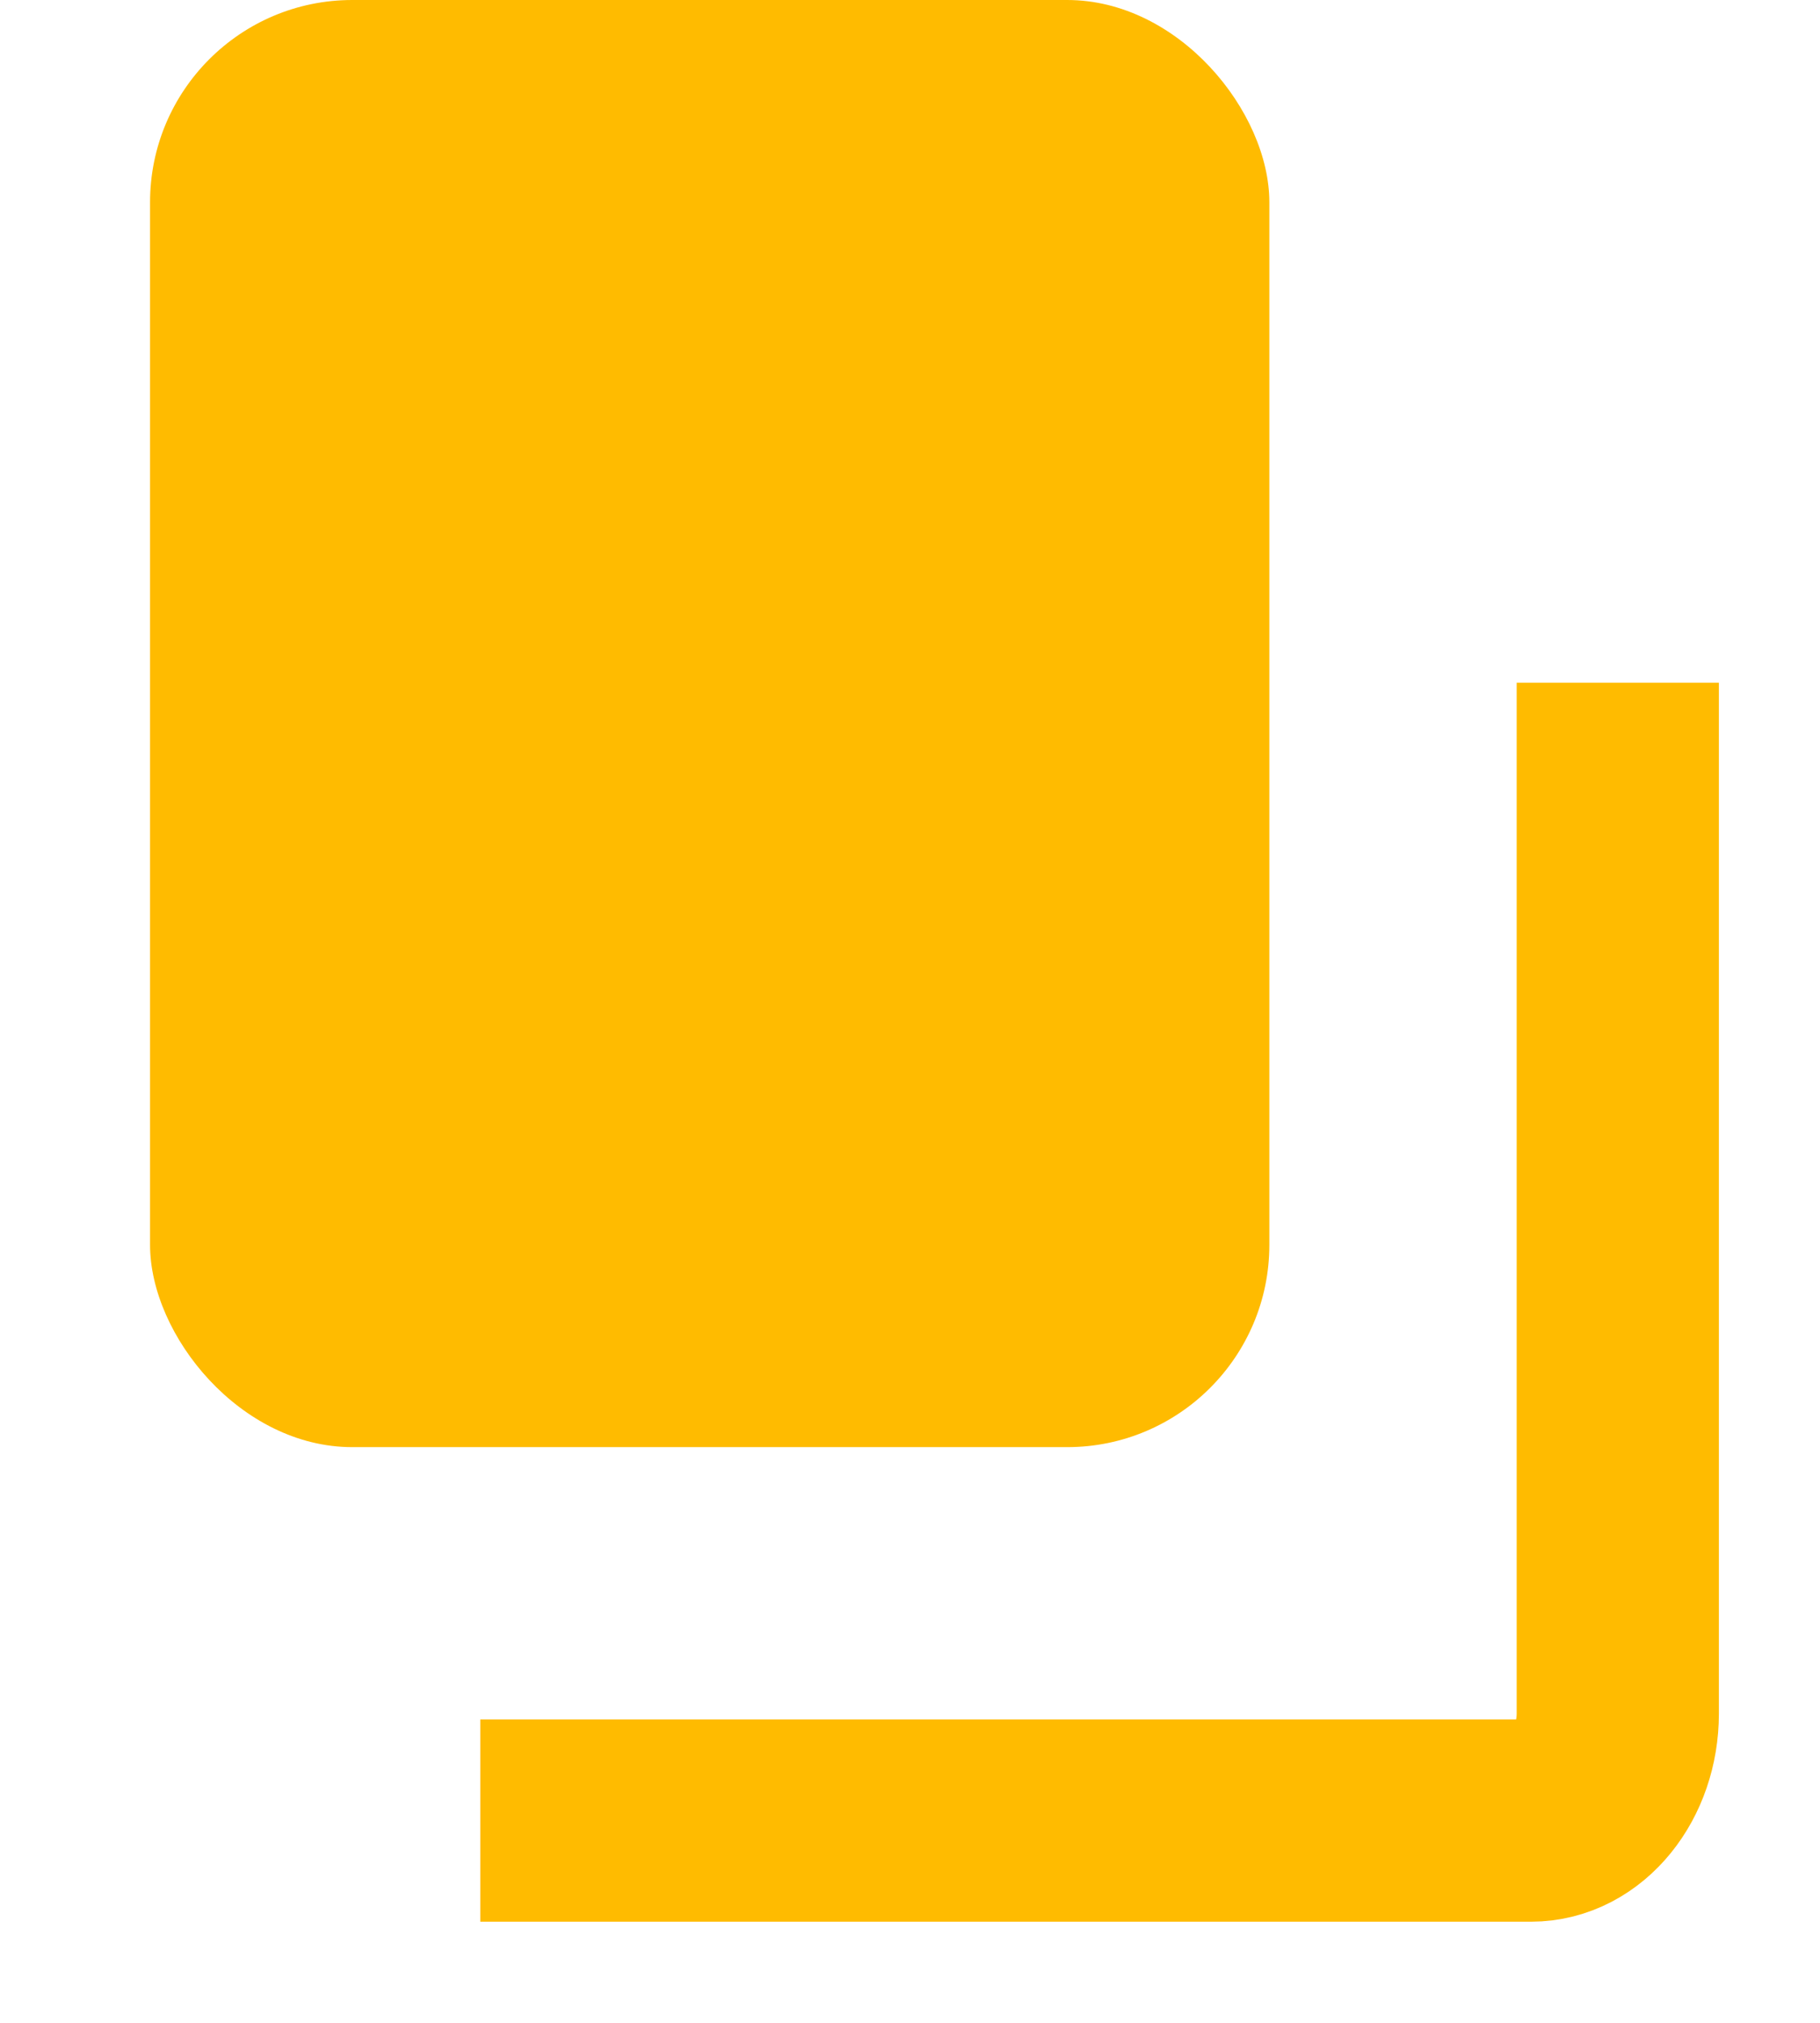 <svg width="9" height="10" viewBox="0 0 9 10" fill="none" xmlns="http://www.w3.org/2000/svg">
<rect x="0.742" width="5.535" height="7.154" rx="1" fill="#FFBB00"/>
<path d="M2.375 9H7.571C7.808 9 8 8.763 8 8.471V3.375" stroke="#FFBB00"/>
</svg>
